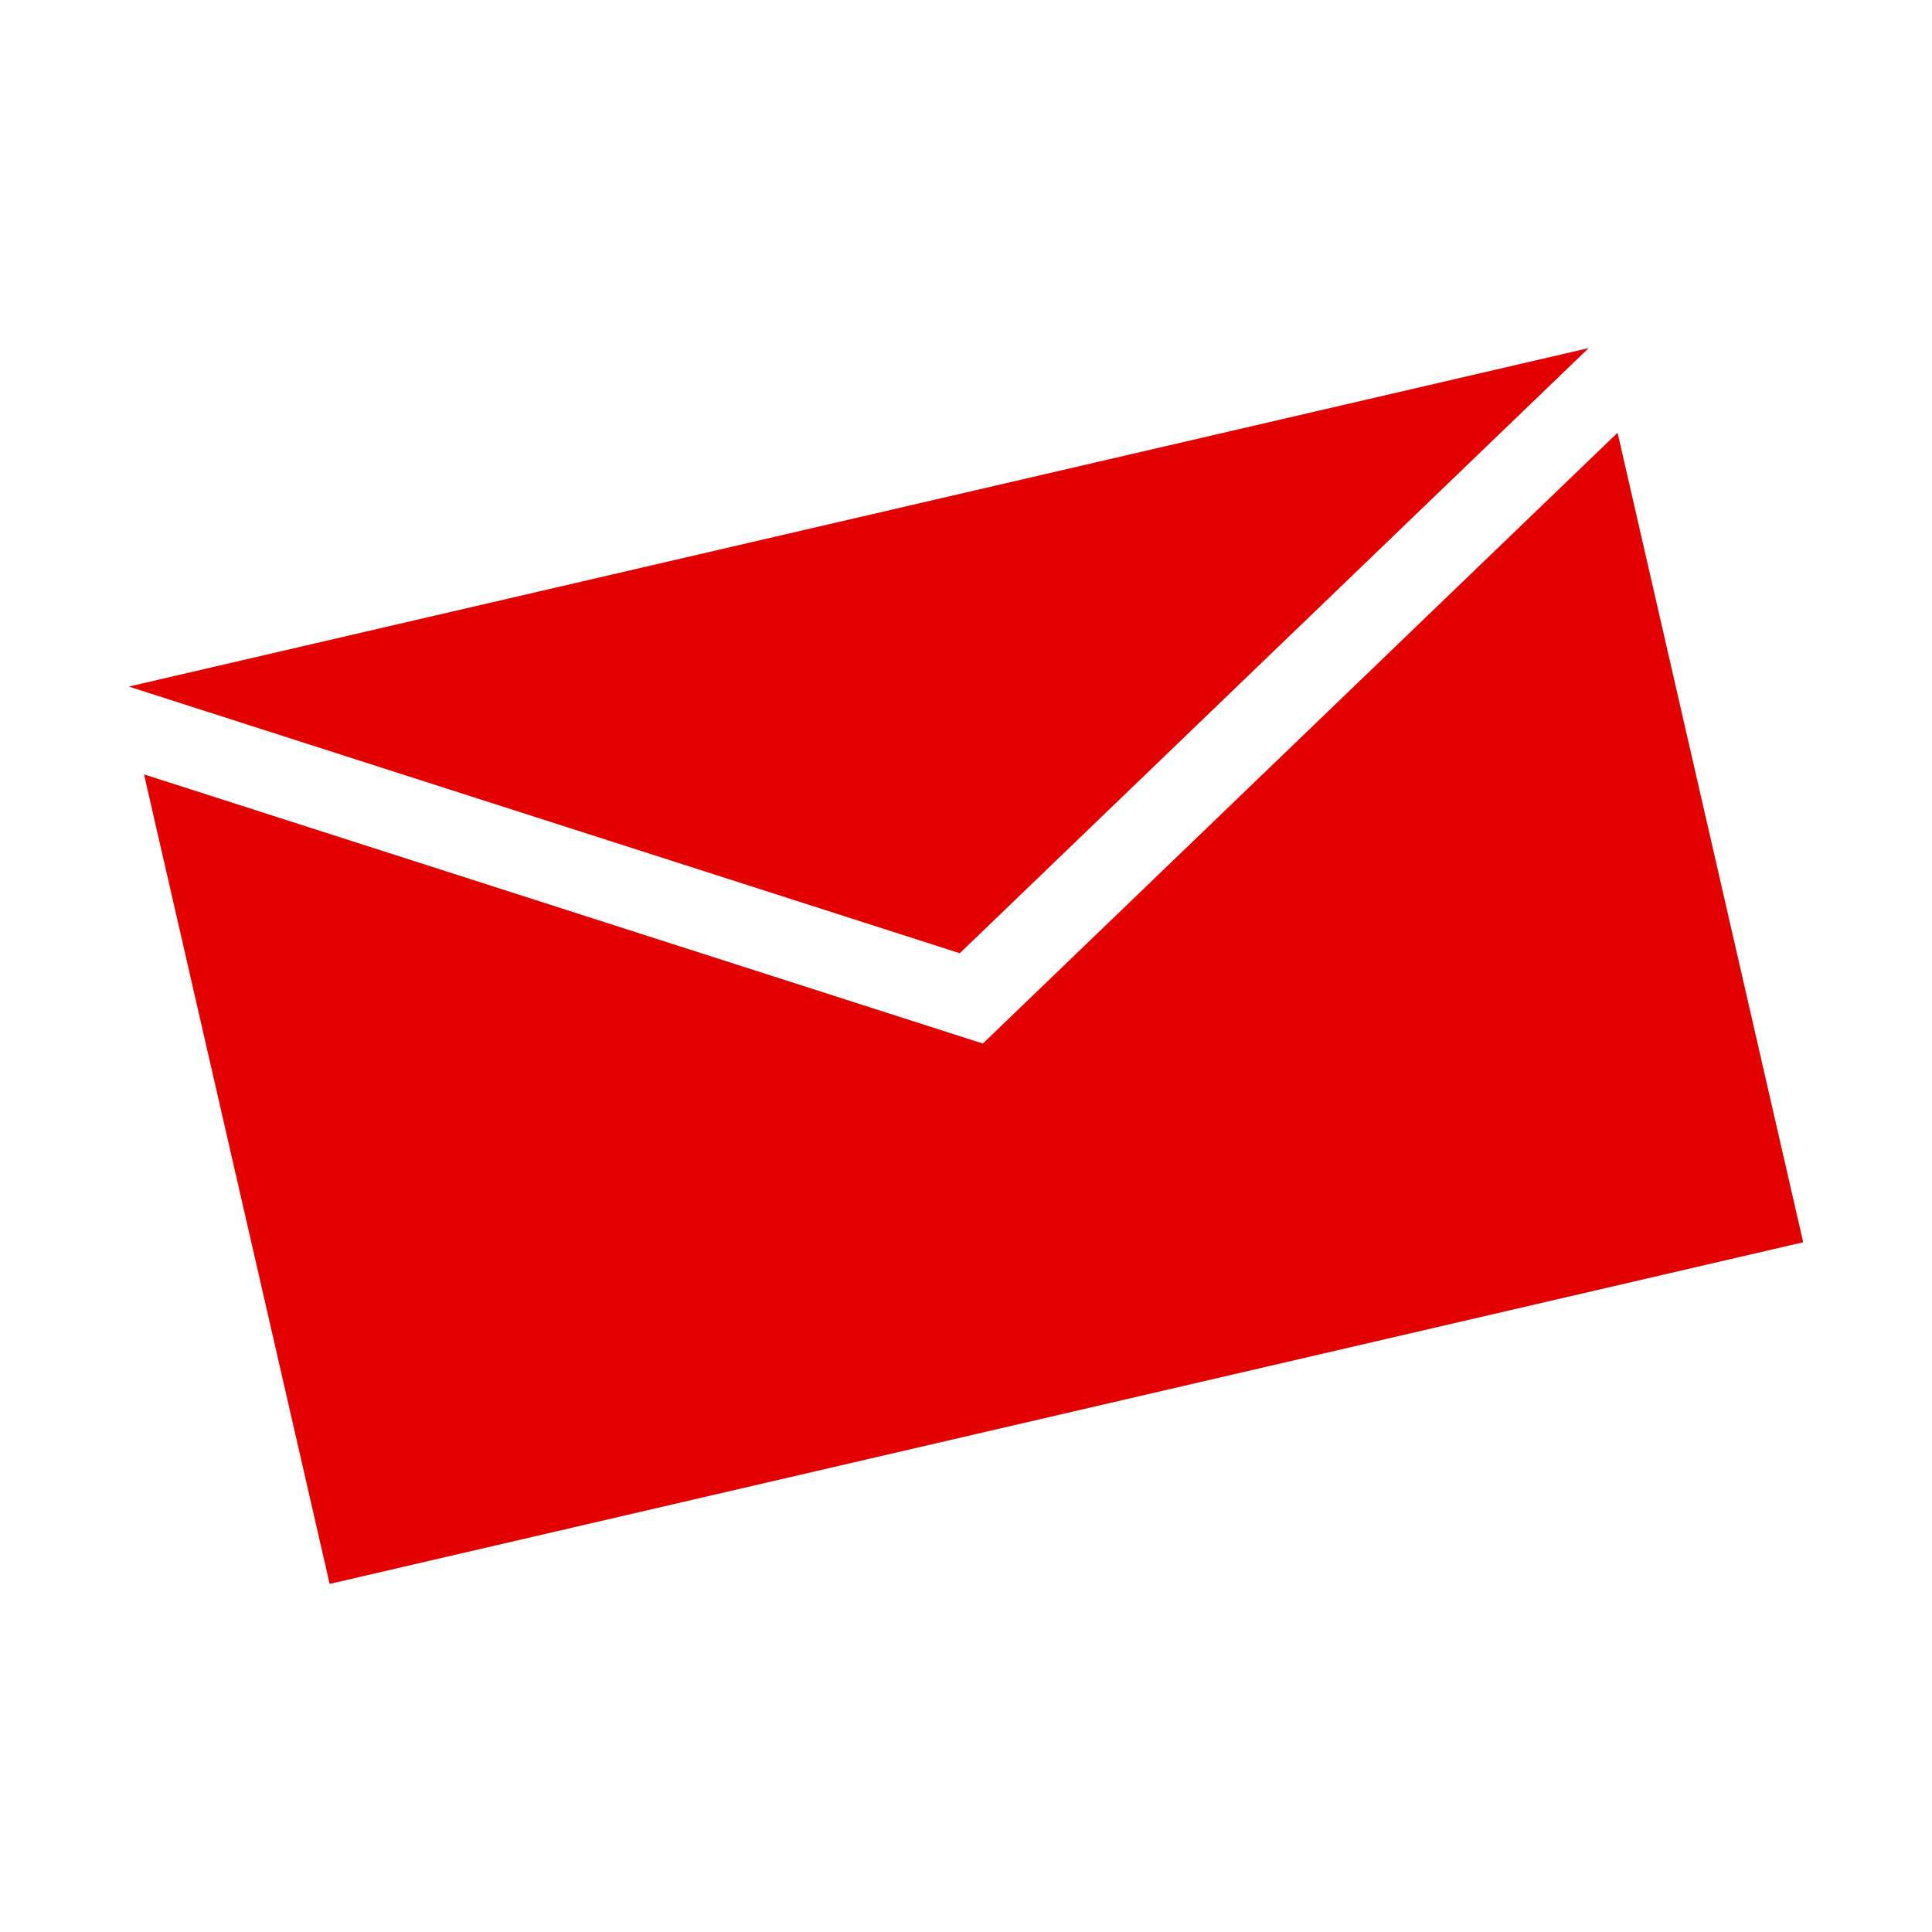 <?xml version="1.0" encoding="UTF-8"?><svg id="uuid-835ea983-b610-4511-8357-24751bdf0836" xmlns="http://www.w3.org/2000/svg" viewBox="0 0 42.52 42.52"><g id="uuid-1b281f4a-8f70-4c72-b53d-20ecbd421eff"><g><g><polygon points="34.964 7.661 2.835 15.11 21.123 20.979 34.964 7.661" fill="#E30000"/><polygon points="21.631 22.967 3.17 17.043 7.255 34.859 39.685 27.34 35.6 9.524 21.631 22.967" fill="#E30000"/></g><rect width="42.52" height="42.52" fill="none"/></g></g></svg>